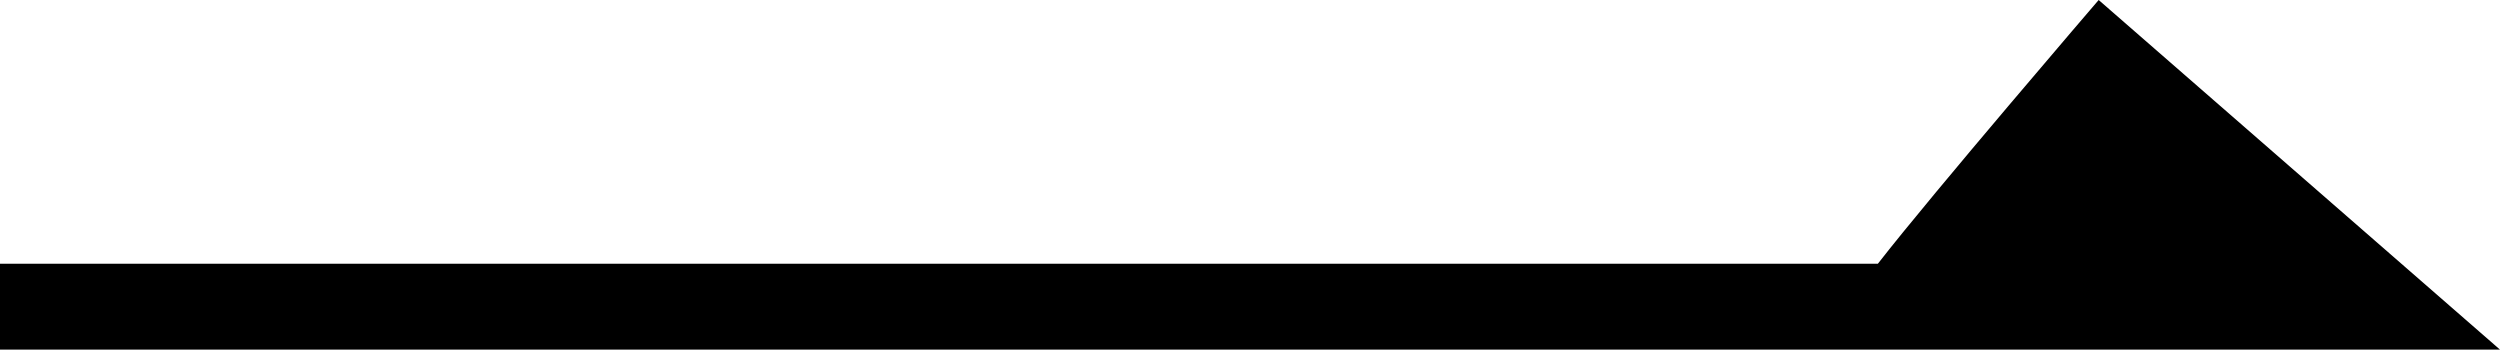 <?xml version="1.0" encoding="UTF-8"?>
<svg id="_レイヤー_2" data-name="レイヤー 2" xmlns="http://www.w3.org/2000/svg" viewBox="0 0 28.53 3.99">
  <g id="_レイヤー_2-2" data-name="レイヤー 2">
    <path d="M0,3.01h21.43c.63-.81,2.52-3.01,2.52-3.01l4.58,3.99H0v-.98Z"/>
  </g>
</svg>